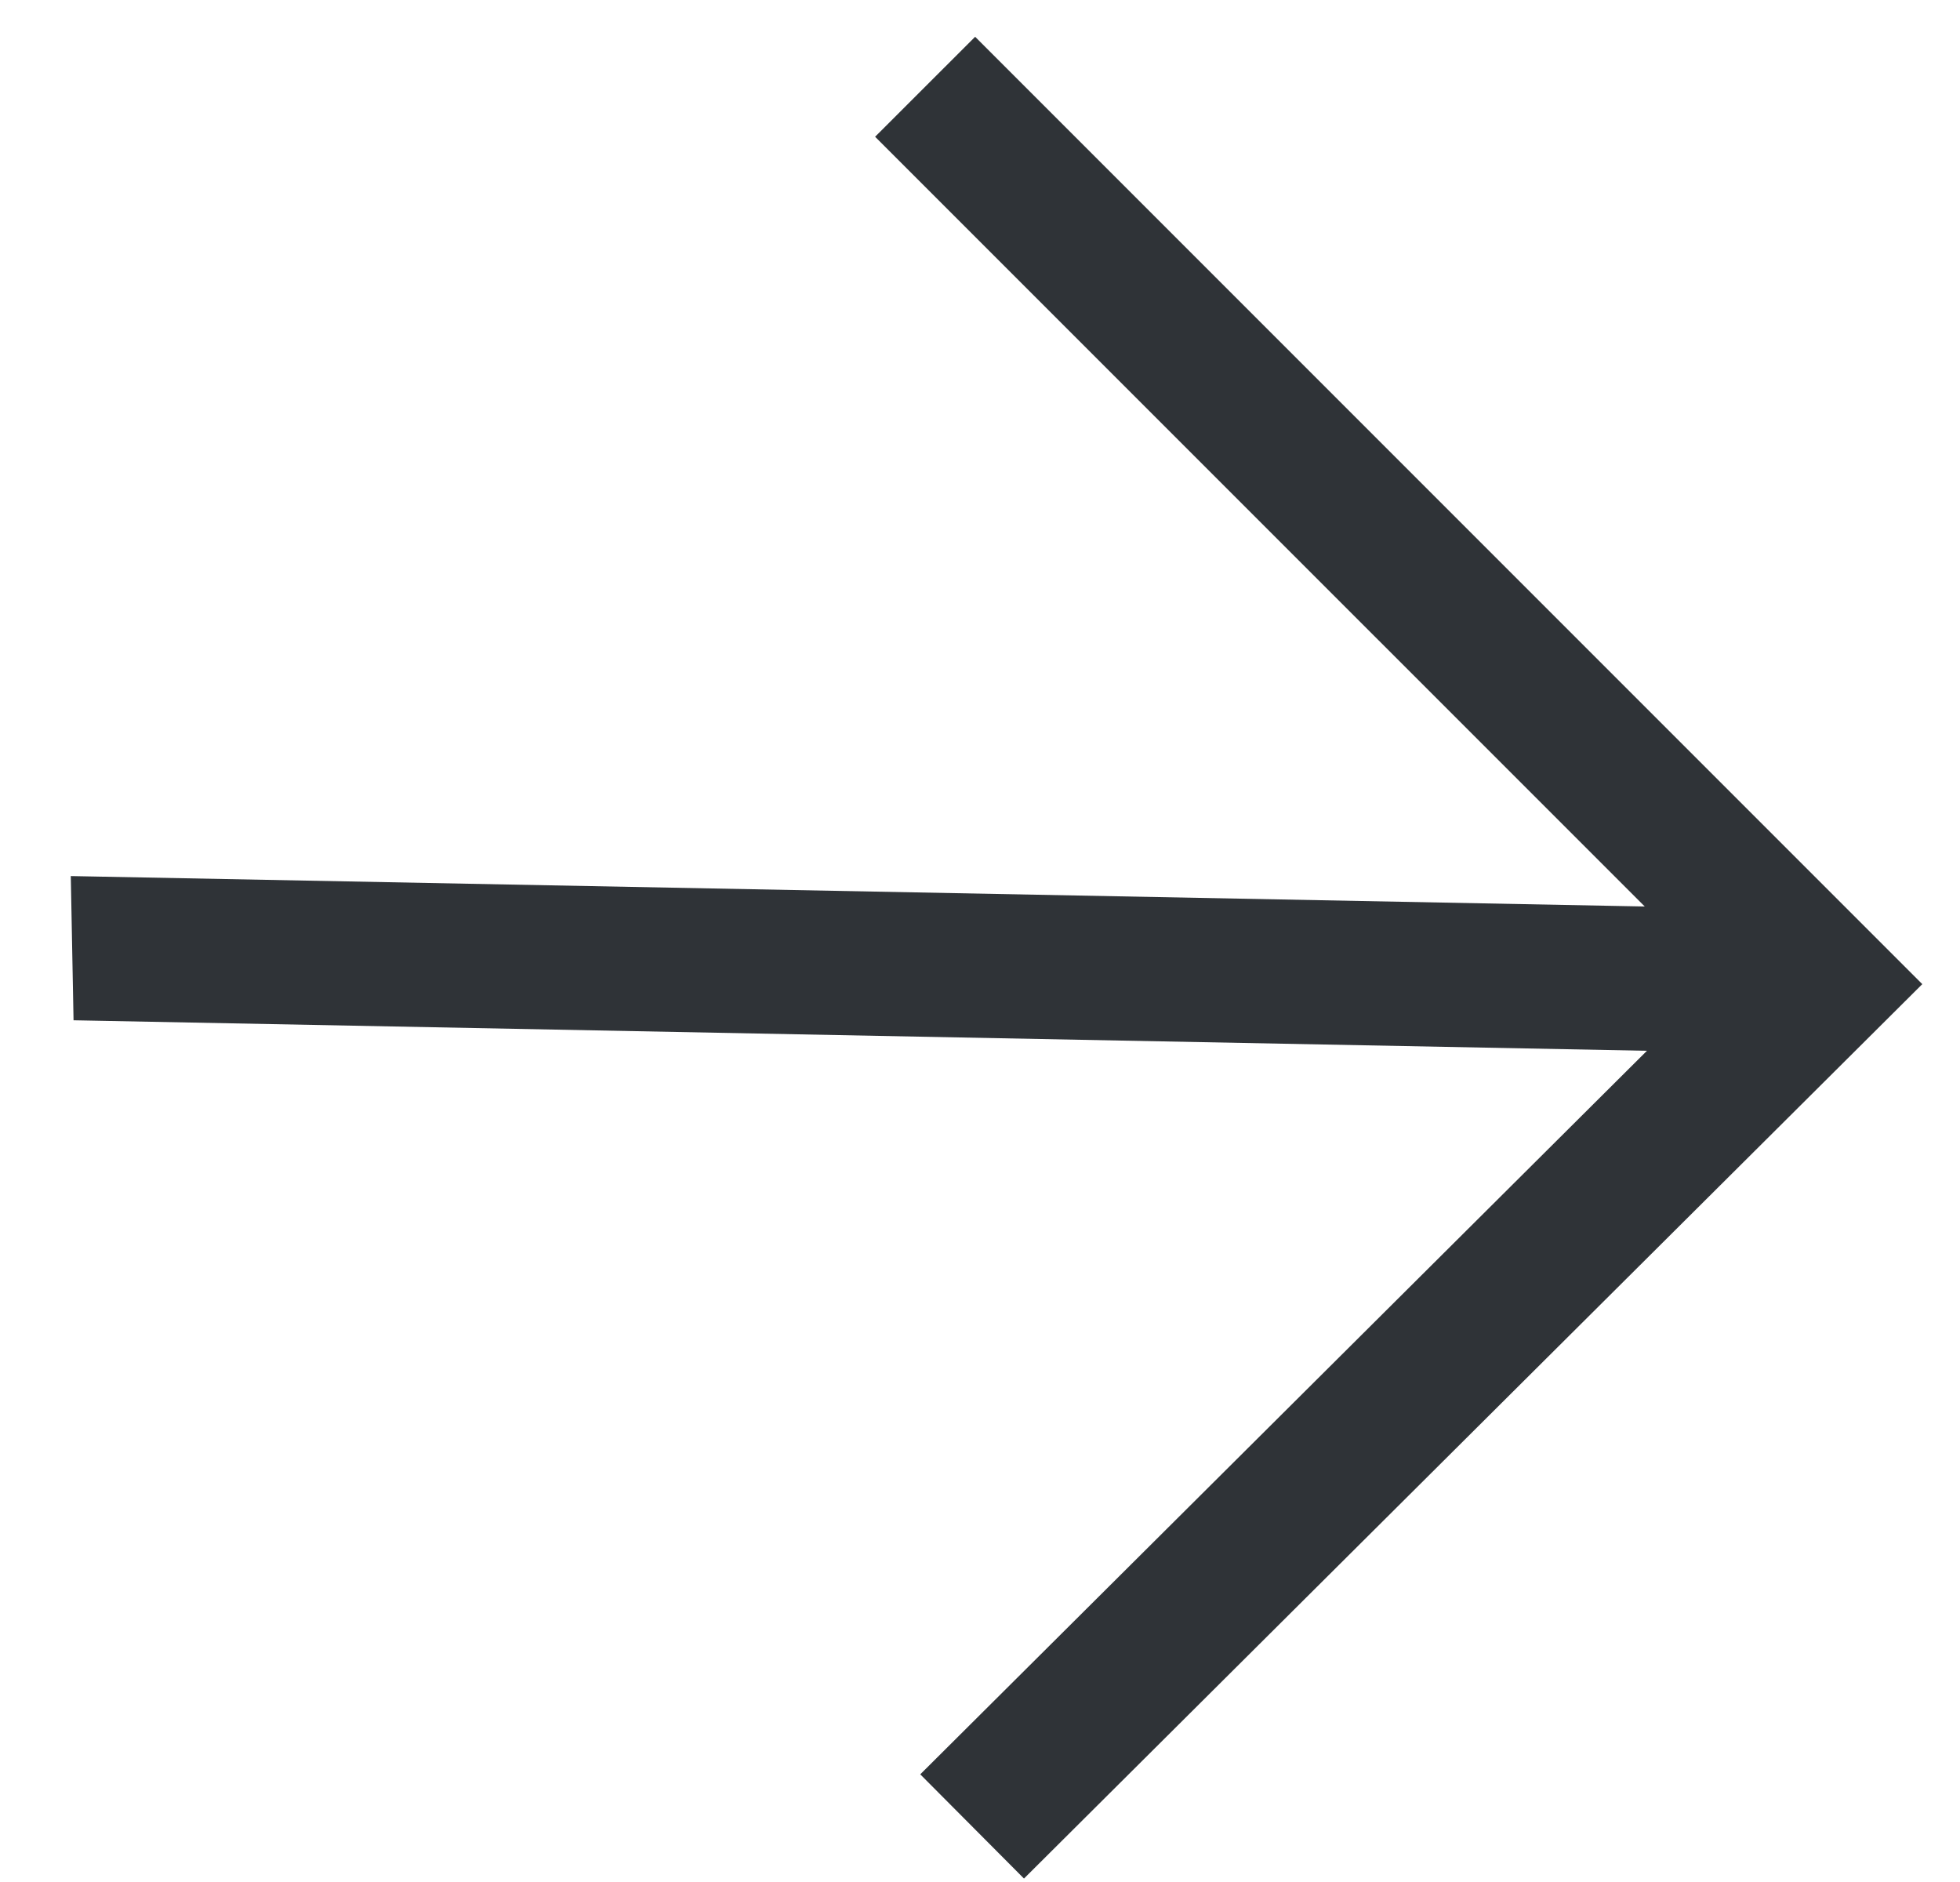 <?xml version="1.0" encoding="UTF-8"?> <svg xmlns="http://www.w3.org/2000/svg" width="25" height="24" viewBox="0 0 25 24" fill="none"> <path fill-rule="evenodd" clip-rule="evenodd" d="M0.903 11.172L20.979 11.56L11.162 1.744L12.438 0.469L24.519 12.55L13.061 23.956L11.738 22.627L21.007 13.4L0.938 13.011L0.903 11.172Z" fill="#2F3337"></path> </svg> 